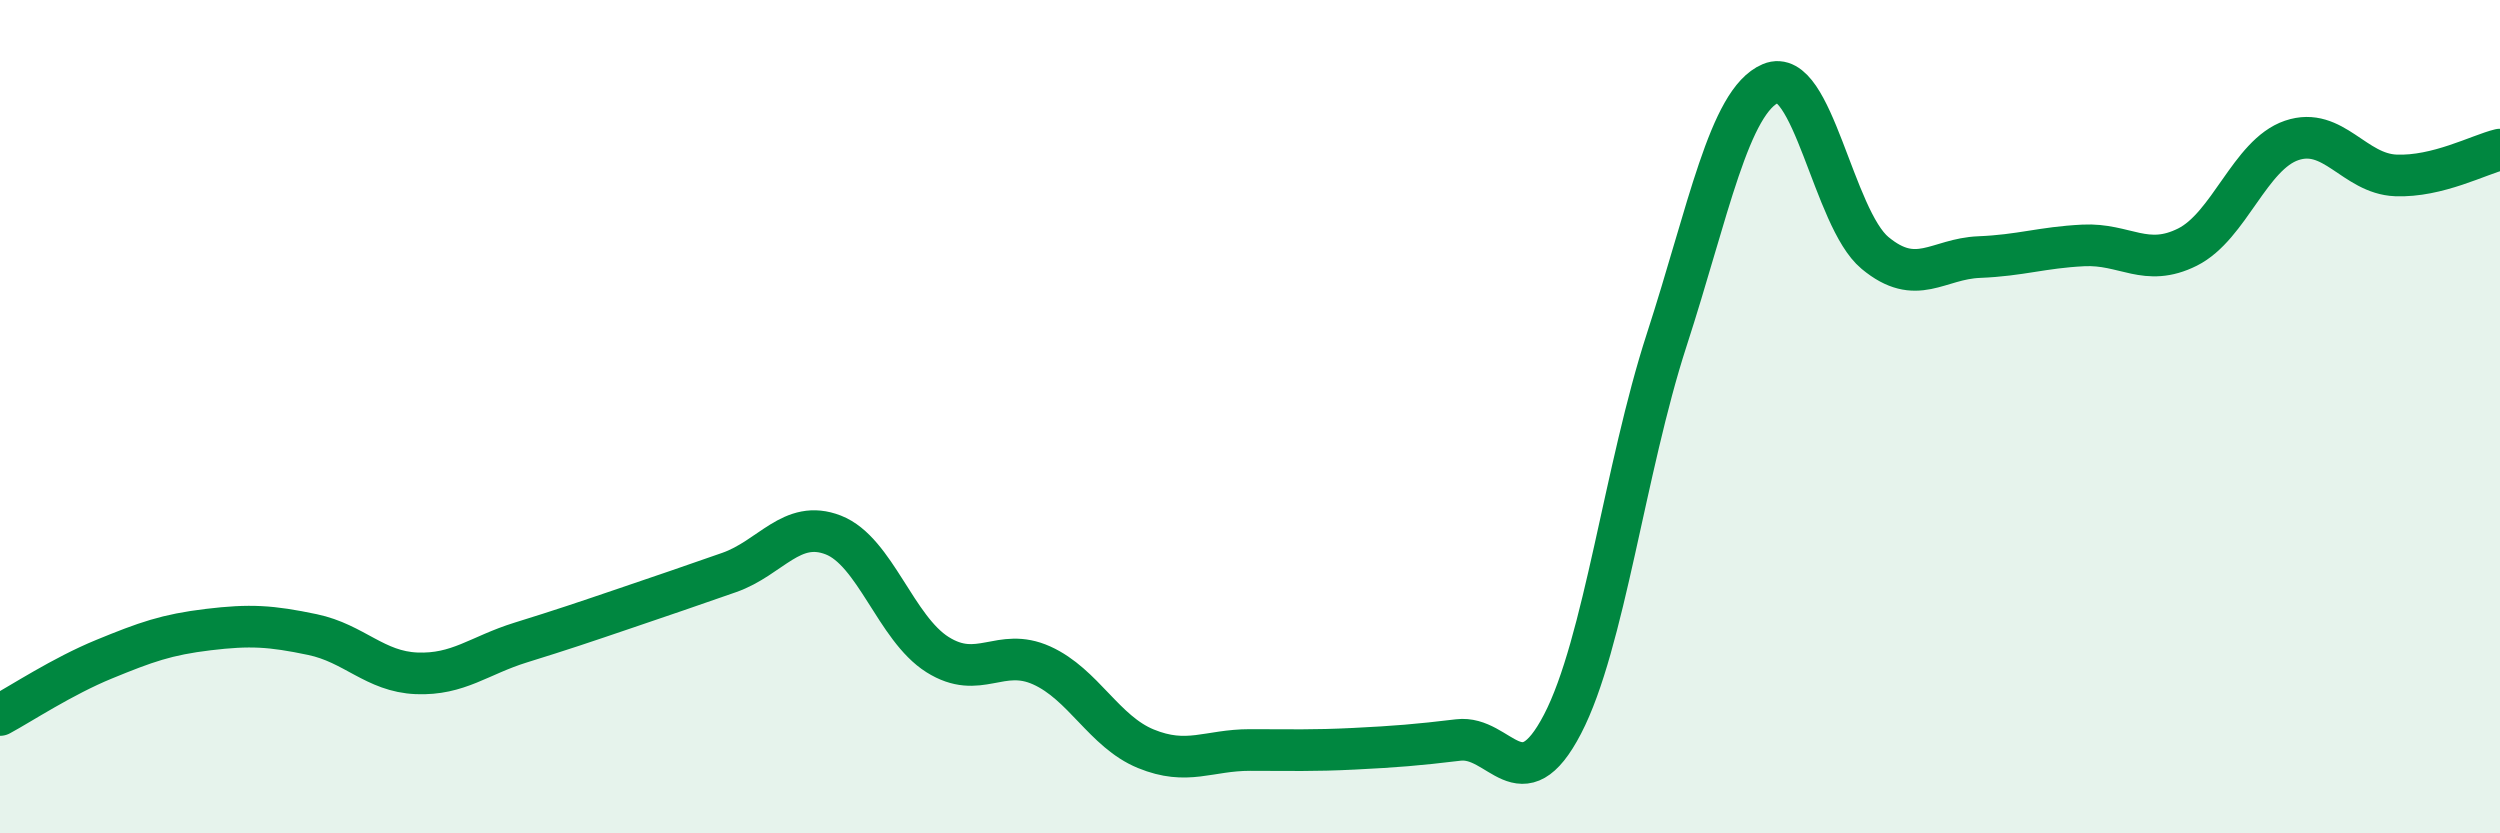 
    <svg width="60" height="20" viewBox="0 0 60 20" xmlns="http://www.w3.org/2000/svg">
      <path
        d="M 0,17.16 C 0.5,16.89 1.5,16.23 2.5,15.82 C 3.5,15.41 4,15.23 5,15.11 C 6,14.99 6.5,15.02 7.5,15.23 C 8.5,15.44 9,16.12 10,16.16 C 11,16.2 11.5,15.73 12.5,15.42 C 13.5,15.11 14,14.94 15,14.6 C 16,14.26 16.5,14.09 17.5,13.74 C 18.5,13.39 19,12.45 20,12.84 C 21,13.23 21.5,15.08 22.5,15.71 C 23.5,16.34 24,15.52 25,15.97 C 26,16.42 26.5,17.56 27.5,17.97 C 28.5,18.38 29,18 30,18 C 31,18 31.5,18.02 32.5,17.97 C 33.5,17.92 34,17.88 35,17.76 C 36,17.64 36.5,19.3 37.5,17.38 C 38.5,15.46 39,11.24 40,8.16 C 41,5.08 41.5,2.42 42.5,2 C 43.5,1.58 44,5.24 45,6.07 C 46,6.9 46.5,6.21 47.5,6.17 C 48.5,6.13 49,5.94 50,5.89 C 51,5.84 51.5,6.43 52.5,5.93 C 53.5,5.43 54,3.71 55,3.37 C 56,3.03 56.5,4.17 57.5,4.21 C 58.5,4.25 59.5,3.71 60,3.59L60 20L0 20Z"
        fill="#008740"
        opacity="0.1"
        stroke-linecap="round"
        stroke-linejoin="round"
      />
      <path
        d="M 0,17.16 C 0.5,16.89 1.5,16.23 2.5,15.82 C 3.5,15.41 4,15.23 5,15.11 C 6,14.99 6.5,15.02 7.5,15.23 C 8.5,15.44 9,16.12 10,16.16 C 11,16.2 11.5,15.73 12.5,15.42 C 13.5,15.11 14,14.94 15,14.6 C 16,14.26 16.5,14.09 17.5,13.74 C 18.5,13.39 19,12.45 20,12.84 C 21,13.23 21.5,15.08 22.5,15.71 C 23.5,16.34 24,15.52 25,15.97 C 26,16.42 26.5,17.56 27.5,17.97 C 28.5,18.38 29,18 30,18 C 31,18 31.5,18.02 32.5,17.97 C 33.5,17.92 34,17.88 35,17.76 C 36,17.64 36.5,19.3 37.5,17.38 C 38.5,15.46 39,11.24 40,8.16 C 41,5.08 41.5,2.42 42.5,2 C 43.5,1.58 44,5.24 45,6.07 C 46,6.9 46.5,6.21 47.5,6.17 C 48.5,6.13 49,5.94 50,5.89 C 51,5.84 51.5,6.43 52.5,5.93 C 53.5,5.43 54,3.71 55,3.37 C 56,3.03 56.5,4.17 57.5,4.21 C 58.5,4.25 59.5,3.71 60,3.59"
        stroke="#008740"
        stroke-width="1"
        fill="none"
        stroke-linecap="round"
        stroke-linejoin="round"
      />
    </svg>
  